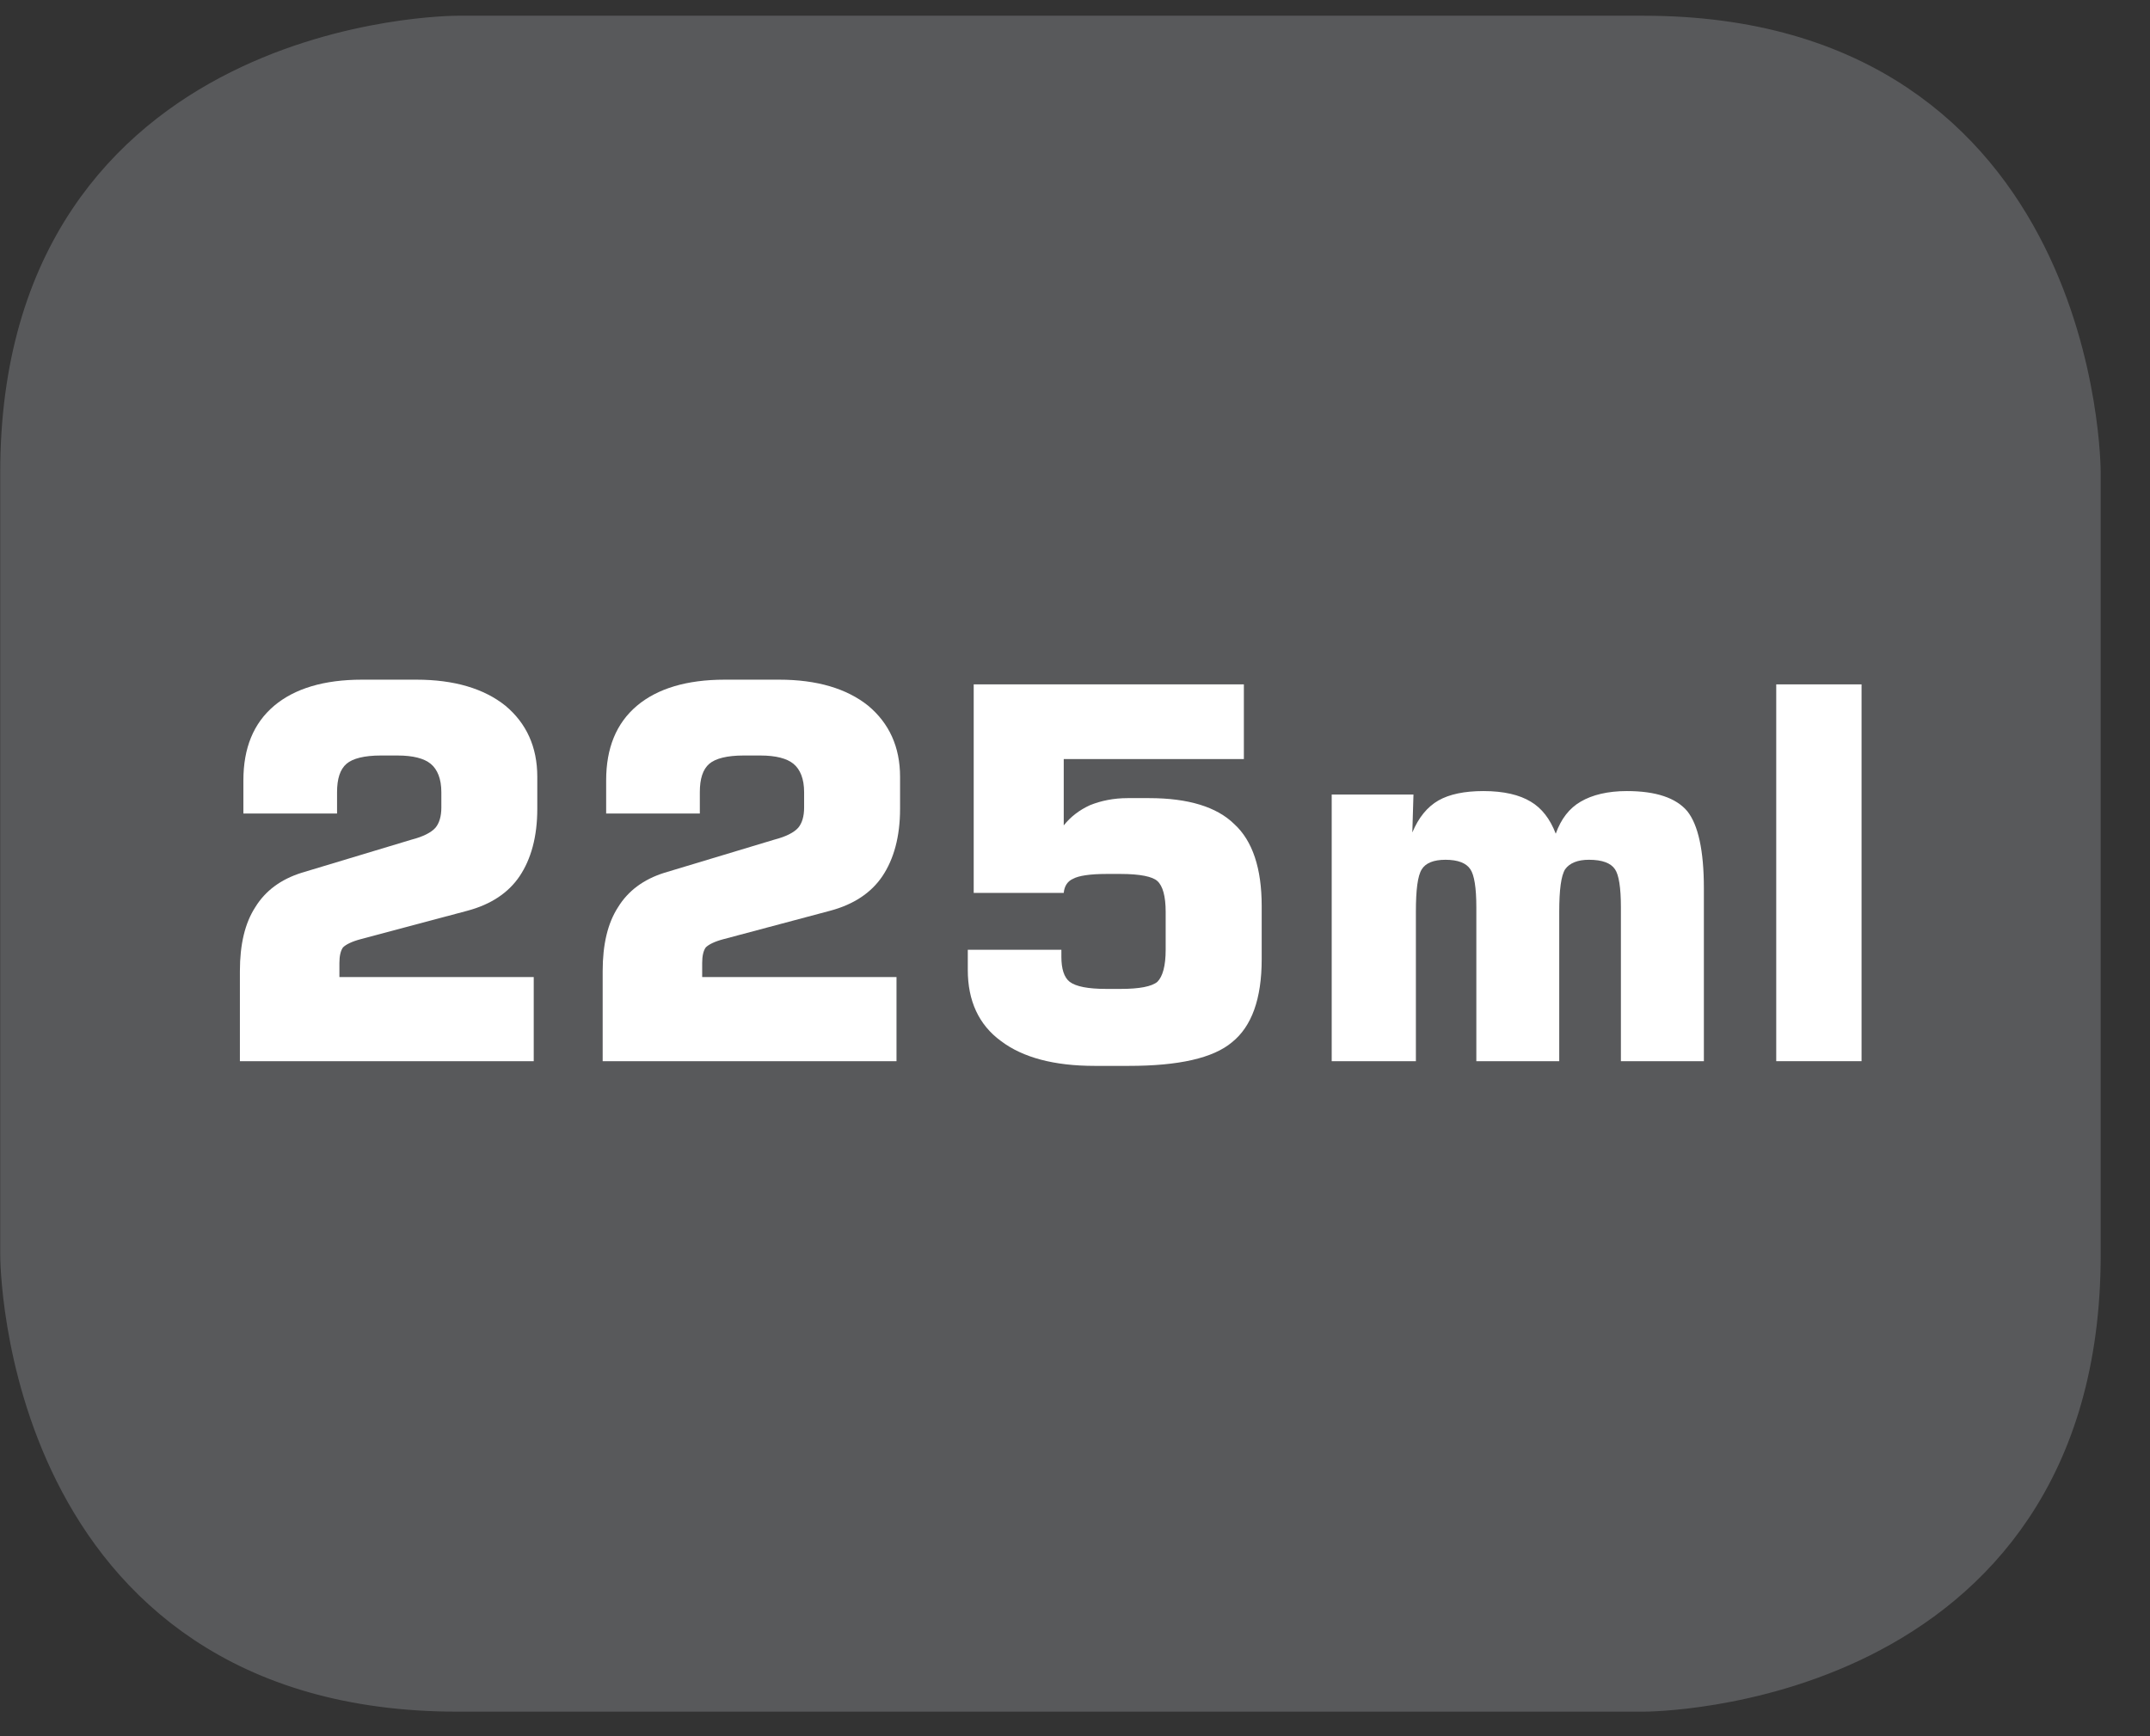 <?xml version="1.0" encoding="UTF-8"?>
<svg xmlns="http://www.w3.org/2000/svg" xmlns:xlink="http://www.w3.org/1999/xlink" width="28.347pt" height="22.894pt" viewBox="0 0 28.347 22.894" version="1.2">
<rect x="0" y="0" width="28.347" height="22.894" fill="#333333" stroke="none"/>
<defs>
<g>
<symbol overflow="visible" id="glyph0-0">
<path style="stroke:none;" d="M 0.344 1.203 L 0.344 -4.828 L 3.766 -4.828 L 3.766 1.203 Z M 0.719 0.828 L 3.375 0.828 L 3.375 -4.438 L 0.719 -4.438 Z M 0.719 0.828 "/>
</symbol>
<symbol overflow="visible" id="glyph0-1">
<path style="stroke:none;" d="M 0.438 0 L 0.438 -1.188 C 0.438 -1.539 0.504 -1.82 0.641 -2.031 C 0.773 -2.246 0.977 -2.398 1.25 -2.484 L 2.703 -2.922 C 2.855 -2.961 2.961 -3.016 3.016 -3.078 C 3.066 -3.137 3.094 -3.227 3.094 -3.344 L 3.094 -3.547 C 3.094 -3.723 3.043 -3.848 2.953 -3.922 C 2.867 -3.992 2.723 -4.031 2.516 -4.031 L 2.297 -4.031 C 2.078 -4.031 1.926 -3.992 1.844 -3.922 C 1.758 -3.848 1.719 -3.723 1.719 -3.547 L 1.719 -3.266 L 0.484 -3.266 L 0.484 -3.703 C 0.484 -4.129 0.617 -4.457 0.891 -4.688 C 1.16 -4.914 1.547 -5.031 2.047 -5.031 L 2.766 -5.031 C 3.262 -5.031 3.656 -4.914 3.938 -4.688 C 4.215 -4.457 4.359 -4.145 4.359 -3.75 L 4.359 -3.328 C 4.359 -2.961 4.277 -2.664 4.125 -2.438 C 3.977 -2.219 3.746 -2.066 3.438 -1.984 L 2.031 -1.609 C 1.914 -1.578 1.836 -1.539 1.797 -1.5 C 1.766 -1.457 1.75 -1.387 1.75 -1.297 L 1.75 -1.109 L 4.312 -1.109 L 4.312 0 Z M 0.438 0 "/>
</symbol>
<symbol overflow="visible" id="glyph0-2">
<path style="stroke:none;" d="M 0.469 -1.469 L 1.703 -1.469 L 1.703 -1.375 C 1.703 -1.219 1.738 -1.105 1.812 -1.047 C 1.895 -0.984 2.055 -0.953 2.297 -0.953 L 2.484 -0.953 C 2.73 -0.953 2.895 -0.984 2.969 -1.047 C 3.039 -1.117 3.078 -1.258 3.078 -1.469 L 3.078 -1.969 C 3.078 -2.176 3.039 -2.312 2.969 -2.375 C 2.906 -2.434 2.742 -2.469 2.484 -2.469 L 2.297 -2.469 C 2.078 -2.469 1.93 -2.445 1.859 -2.406 C 1.785 -2.375 1.742 -2.309 1.734 -2.219 L 0.547 -2.219 L 0.547 -4.969 L 4.109 -4.969 L 4.109 -3.984 L 1.734 -3.984 L 1.734 -3.109 C 1.824 -3.223 1.941 -3.312 2.078 -3.375 C 2.223 -3.434 2.391 -3.469 2.578 -3.469 L 2.859 -3.469 C 3.379 -3.469 3.754 -3.352 3.984 -3.125 C 4.223 -2.906 4.344 -2.543 4.344 -2.047 L 4.344 -1.344 C 4.344 -0.82 4.211 -0.457 3.953 -0.25 C 3.703 -0.039 3.246 0.062 2.594 0.062 L 2.141 0.062 C 1.609 0.062 1.195 -0.047 0.906 -0.266 C 0.613 -0.48 0.469 -0.797 0.469 -1.203 Z M 0.469 -1.469 "/>
</symbol>
<symbol overflow="visible" id="glyph0-3">
<path style="stroke:none;" d="M 0.484 0 L 0.484 -3.516 L 1.562 -3.516 L 1.547 -3.016 C 1.629 -3.211 1.742 -3.352 1.891 -3.438 C 2.035 -3.52 2.234 -3.562 2.484 -3.562 C 2.754 -3.562 2.961 -3.512 3.109 -3.422 C 3.254 -3.336 3.363 -3.195 3.438 -3 C 3.508 -3.195 3.617 -3.336 3.766 -3.422 C 3.918 -3.512 4.125 -3.562 4.375 -3.562 C 4.758 -3.562 5.023 -3.473 5.172 -3.297 C 5.316 -3.117 5.391 -2.777 5.391 -2.281 L 5.391 0 L 4.297 0 L 4.297 -2.031 C 4.297 -2.289 4.27 -2.457 4.219 -2.531 C 4.164 -2.613 4.051 -2.656 3.875 -2.656 C 3.727 -2.656 3.621 -2.613 3.562 -2.531 C 3.508 -2.445 3.484 -2.258 3.484 -1.969 L 3.484 0 L 2.391 0 L 2.391 -2.031 C 2.391 -2.289 2.363 -2.457 2.312 -2.531 C 2.258 -2.613 2.148 -2.656 1.984 -2.656 C 1.828 -2.656 1.723 -2.613 1.672 -2.531 C 1.617 -2.445 1.594 -2.258 1.594 -1.969 L 1.594 0 Z M 0.484 0 "/>
</symbol>
<symbol overflow="visible" id="glyph0-4">
<path style="stroke:none;" d="M 0.516 0 L 0.516 -4.969 L 1.641 -4.969 L 1.641 0 Z M 0.516 0 "/>
</symbol>
</g>
<clipPath id="clip1">
  <path d="M 0 0.207 L 27.707 0.207 L 27.707 22.582 L 0 22.582 Z M 0 0.207 "/>
</clipPath>
</defs>
<g id="surface1">
<g clip-path="url(#clip1)" clip-rule="nonzero">
<path style="fill-rule:nonzero;fill:rgb(34.509%,34.901%,35.686%);fill-opacity:1;stroke-width:1;stroke-linecap:butt;stroke-linejoin:miter;stroke:rgb(34.509%,34.901%,35.686%);stroke-opacity:1;stroke-miterlimit:10;" d="M 0.001 -0.001 C 0.001 -0.001 -5.669 -0.001 -5.669 -5.667 L -5.669 -16.226 C -5.669 -16.226 -5.669 -21.892 0.001 -21.892 L 16.01 -21.892 C 16.01 -21.892 21.677 -21.892 21.677 -16.226 L 21.677 -5.667 C 21.677 -5.667 21.677 -0.001 16.01 -0.001 Z M 0.001 -0.001 " transform="matrix(0.977,0,0,-0.977,6.03,0.695)"/>
</g>
<g style="fill:rgb(100%,100%,100%);fill-opacity:1;">
  <use xlink:href="#glyph0-1" x="2.725" y="13.994"/>
  <use xlink:href="#glyph0-1" x="7.508" y="13.994"/>
  <use xlink:href="#glyph0-2" x="12.291" y="13.994"/>
  <use xlink:href="#glyph0-3" x="17.074" y="13.994"/>
</g>
<g style="fill:rgb(100%,100%,100%);fill-opacity:1;">
  <use xlink:href="#glyph0-4" x="22.903" y="13.994"/>
</g>
</g>
</svg>
